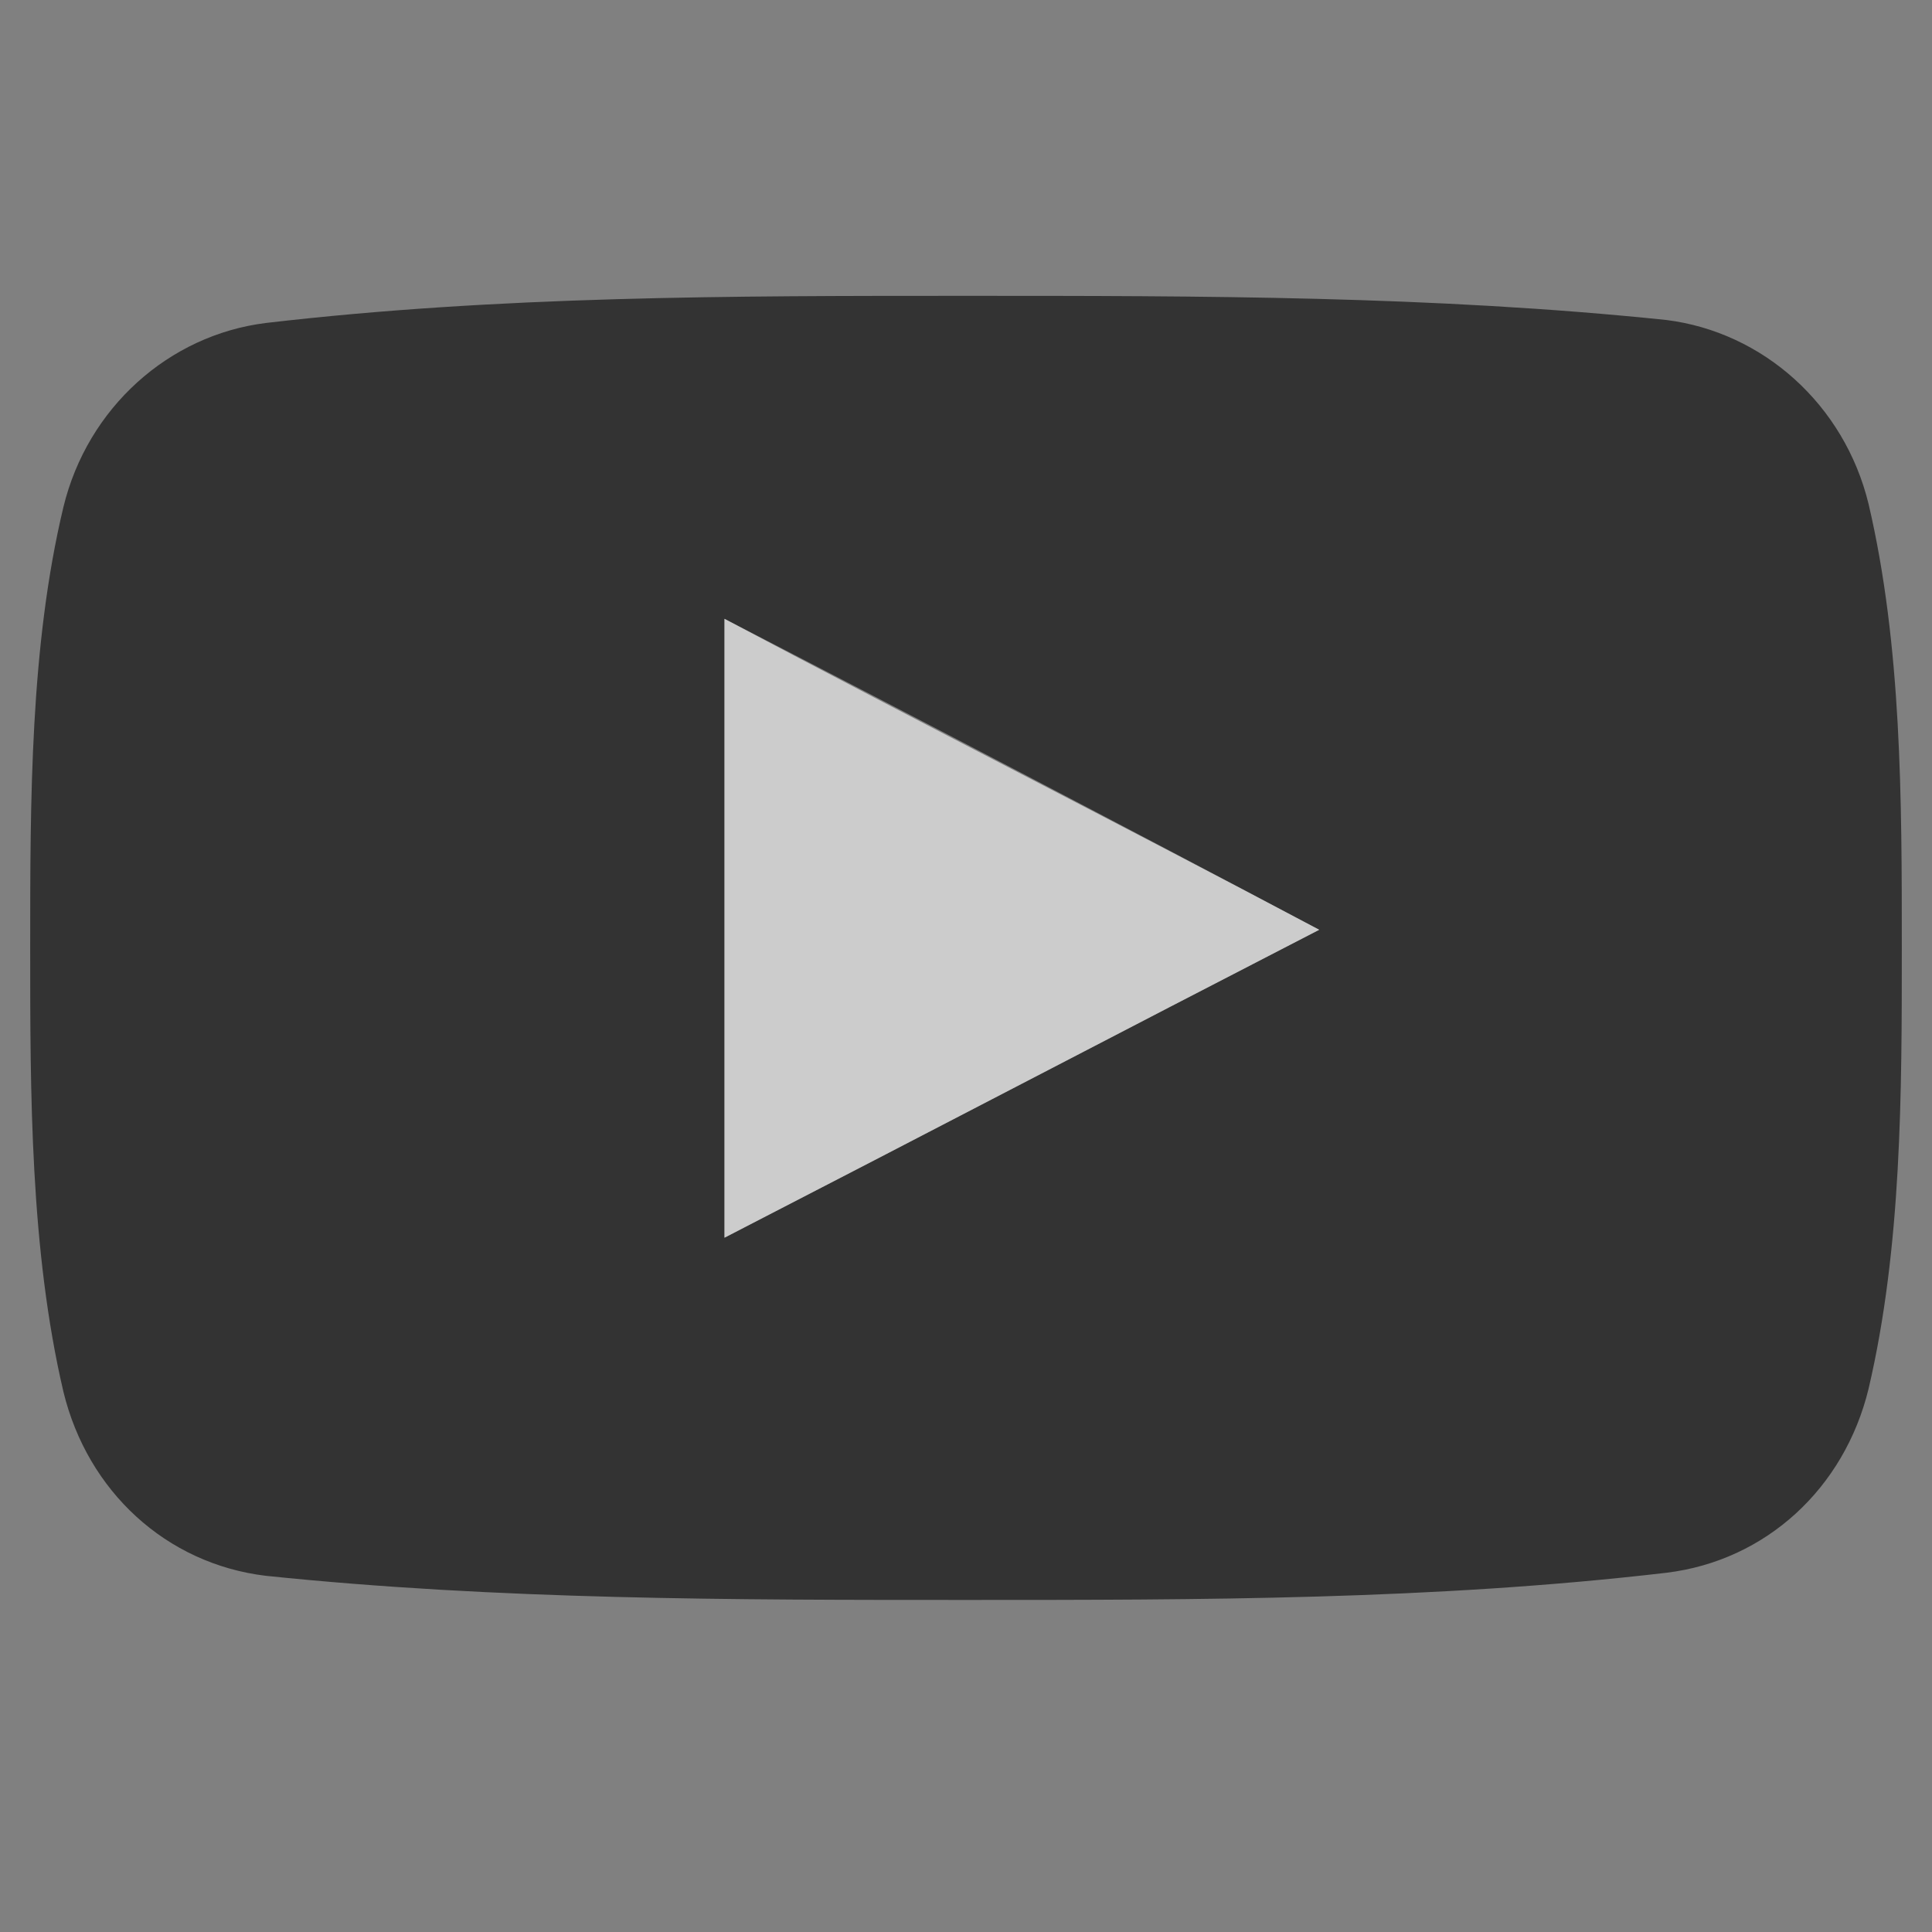 <?xml version="1.0" encoding="utf-8"?>
<!-- Generator: Adobe Illustrator 24.1.1, SVG Export Plug-In . SVG Version: 6.00 Build 0)  -->
<svg version="1.1" id="Calque_1" xmlns="http://www.w3.org/2000/svg" xmlns:xlink="http://www.w3.org/1999/xlink" x="0px" y="0px"
	 viewBox="0 0 64 64" style="enable-background:new 0 0 64 64;" xml:space="preserve">
<rect x="0" y="0" width="64" height="64" fill="#808080" stroke="none"/>
<style type="text/css">
	.st0{opacity:0.6;}
	.st1{fill:#FFFFFF;}
</style>
<g class="st0">
	<path d="M61.9,16.7c-0.8-3.3-3.5-5.7-6.7-6.1C47.5,9.8,39.8,9.8,32,9.8s-15.5,0-23.2,0.9c-3.2,0.4-5.9,2.8-6.7,6.1
		C1,21.4,1,26.5,1,31.4c0,4.8,0,10,1.1,14.7c0.8,3.3,3.4,5.7,6.7,6.1C16.5,53,24.3,53,32,53c7.8,0,15.5,0,23.2-0.9
		c3.3-0.4,5.9-2.8,6.7-6.1C63,41.3,63,36.2,63,31.4C63,26.5,63,21.4,61.9,16.7z M24,41V20.5c6.6,3.4,13.1,6.8,19.7,10.3
		C37.1,34.2,30.6,37.6,24,41z"/>
	<path class="st1" d="M24,41c6.6-3.4,13.1-6.8,19.7-10.2c-6.6-3.5-13.1-6.8-19.7-10.3V41z"/>
</g>
</svg>
